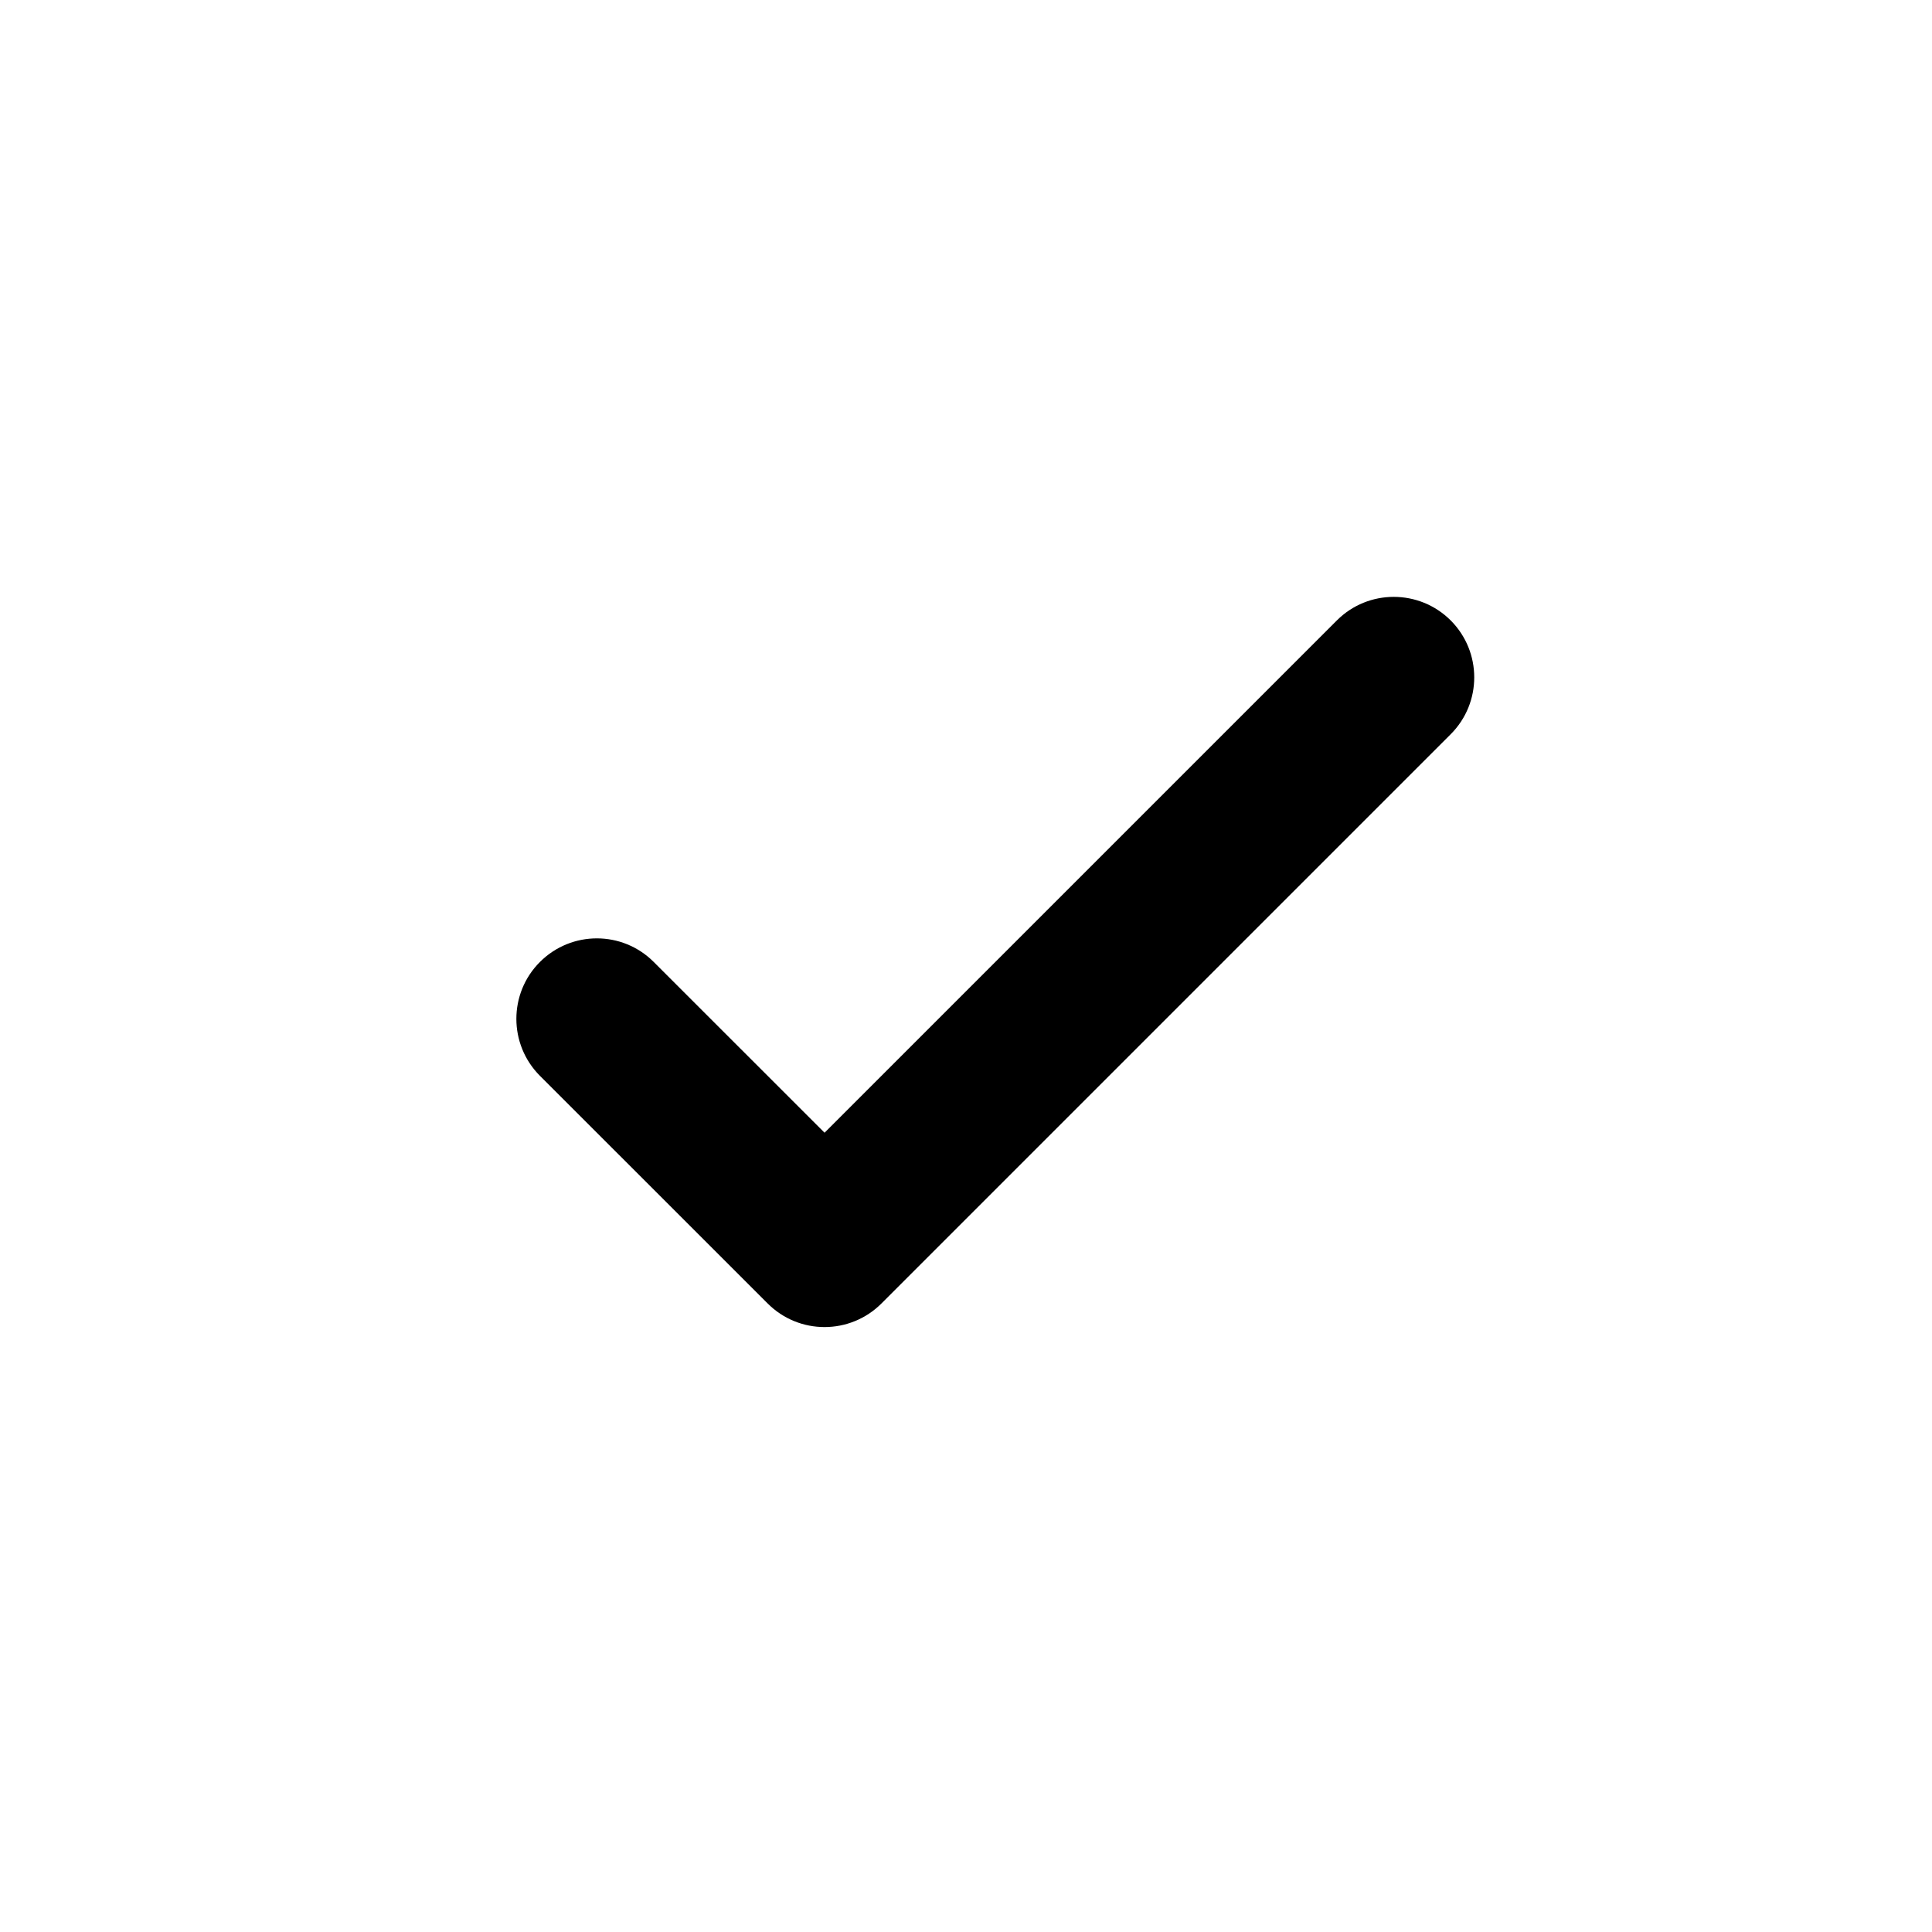 <?xml version="1.0" encoding="UTF-8"?>
<svg width="24px" height="24px" viewBox="0 0 24 24" version="1.1" xmlns="http://www.w3.org/2000/svg" xmlns:xlink="http://www.w3.org/1999/xlink">
    <title>ic_ui/checkbox_check</title>
    <g id="ui/checkbox_check" stroke="none" stroke-width="1" fill="none" fill-rule="evenodd">
        <rect id="24px-Bounding-Box" fill-rule="nonzero" x="0" y="0" width="24" height="24"></rect>
        <path d="M9.536,16.192 L6.707,13.364 C6.317,12.973 6.317,12.34 6.707,11.95 C7.098,11.559 7.731,11.559 8.121,11.95 L10.243,14.071 L16.607,7.707 C16.997,7.317 17.63,7.317 18.021,7.707 C18.411,8.098 18.411,8.731 18.021,9.121 L10.95,16.192 C10.559,16.583 9.926,16.583 9.536,16.192 Z" id="Shape" fill="#000000"></path>
    </g>
</svg>